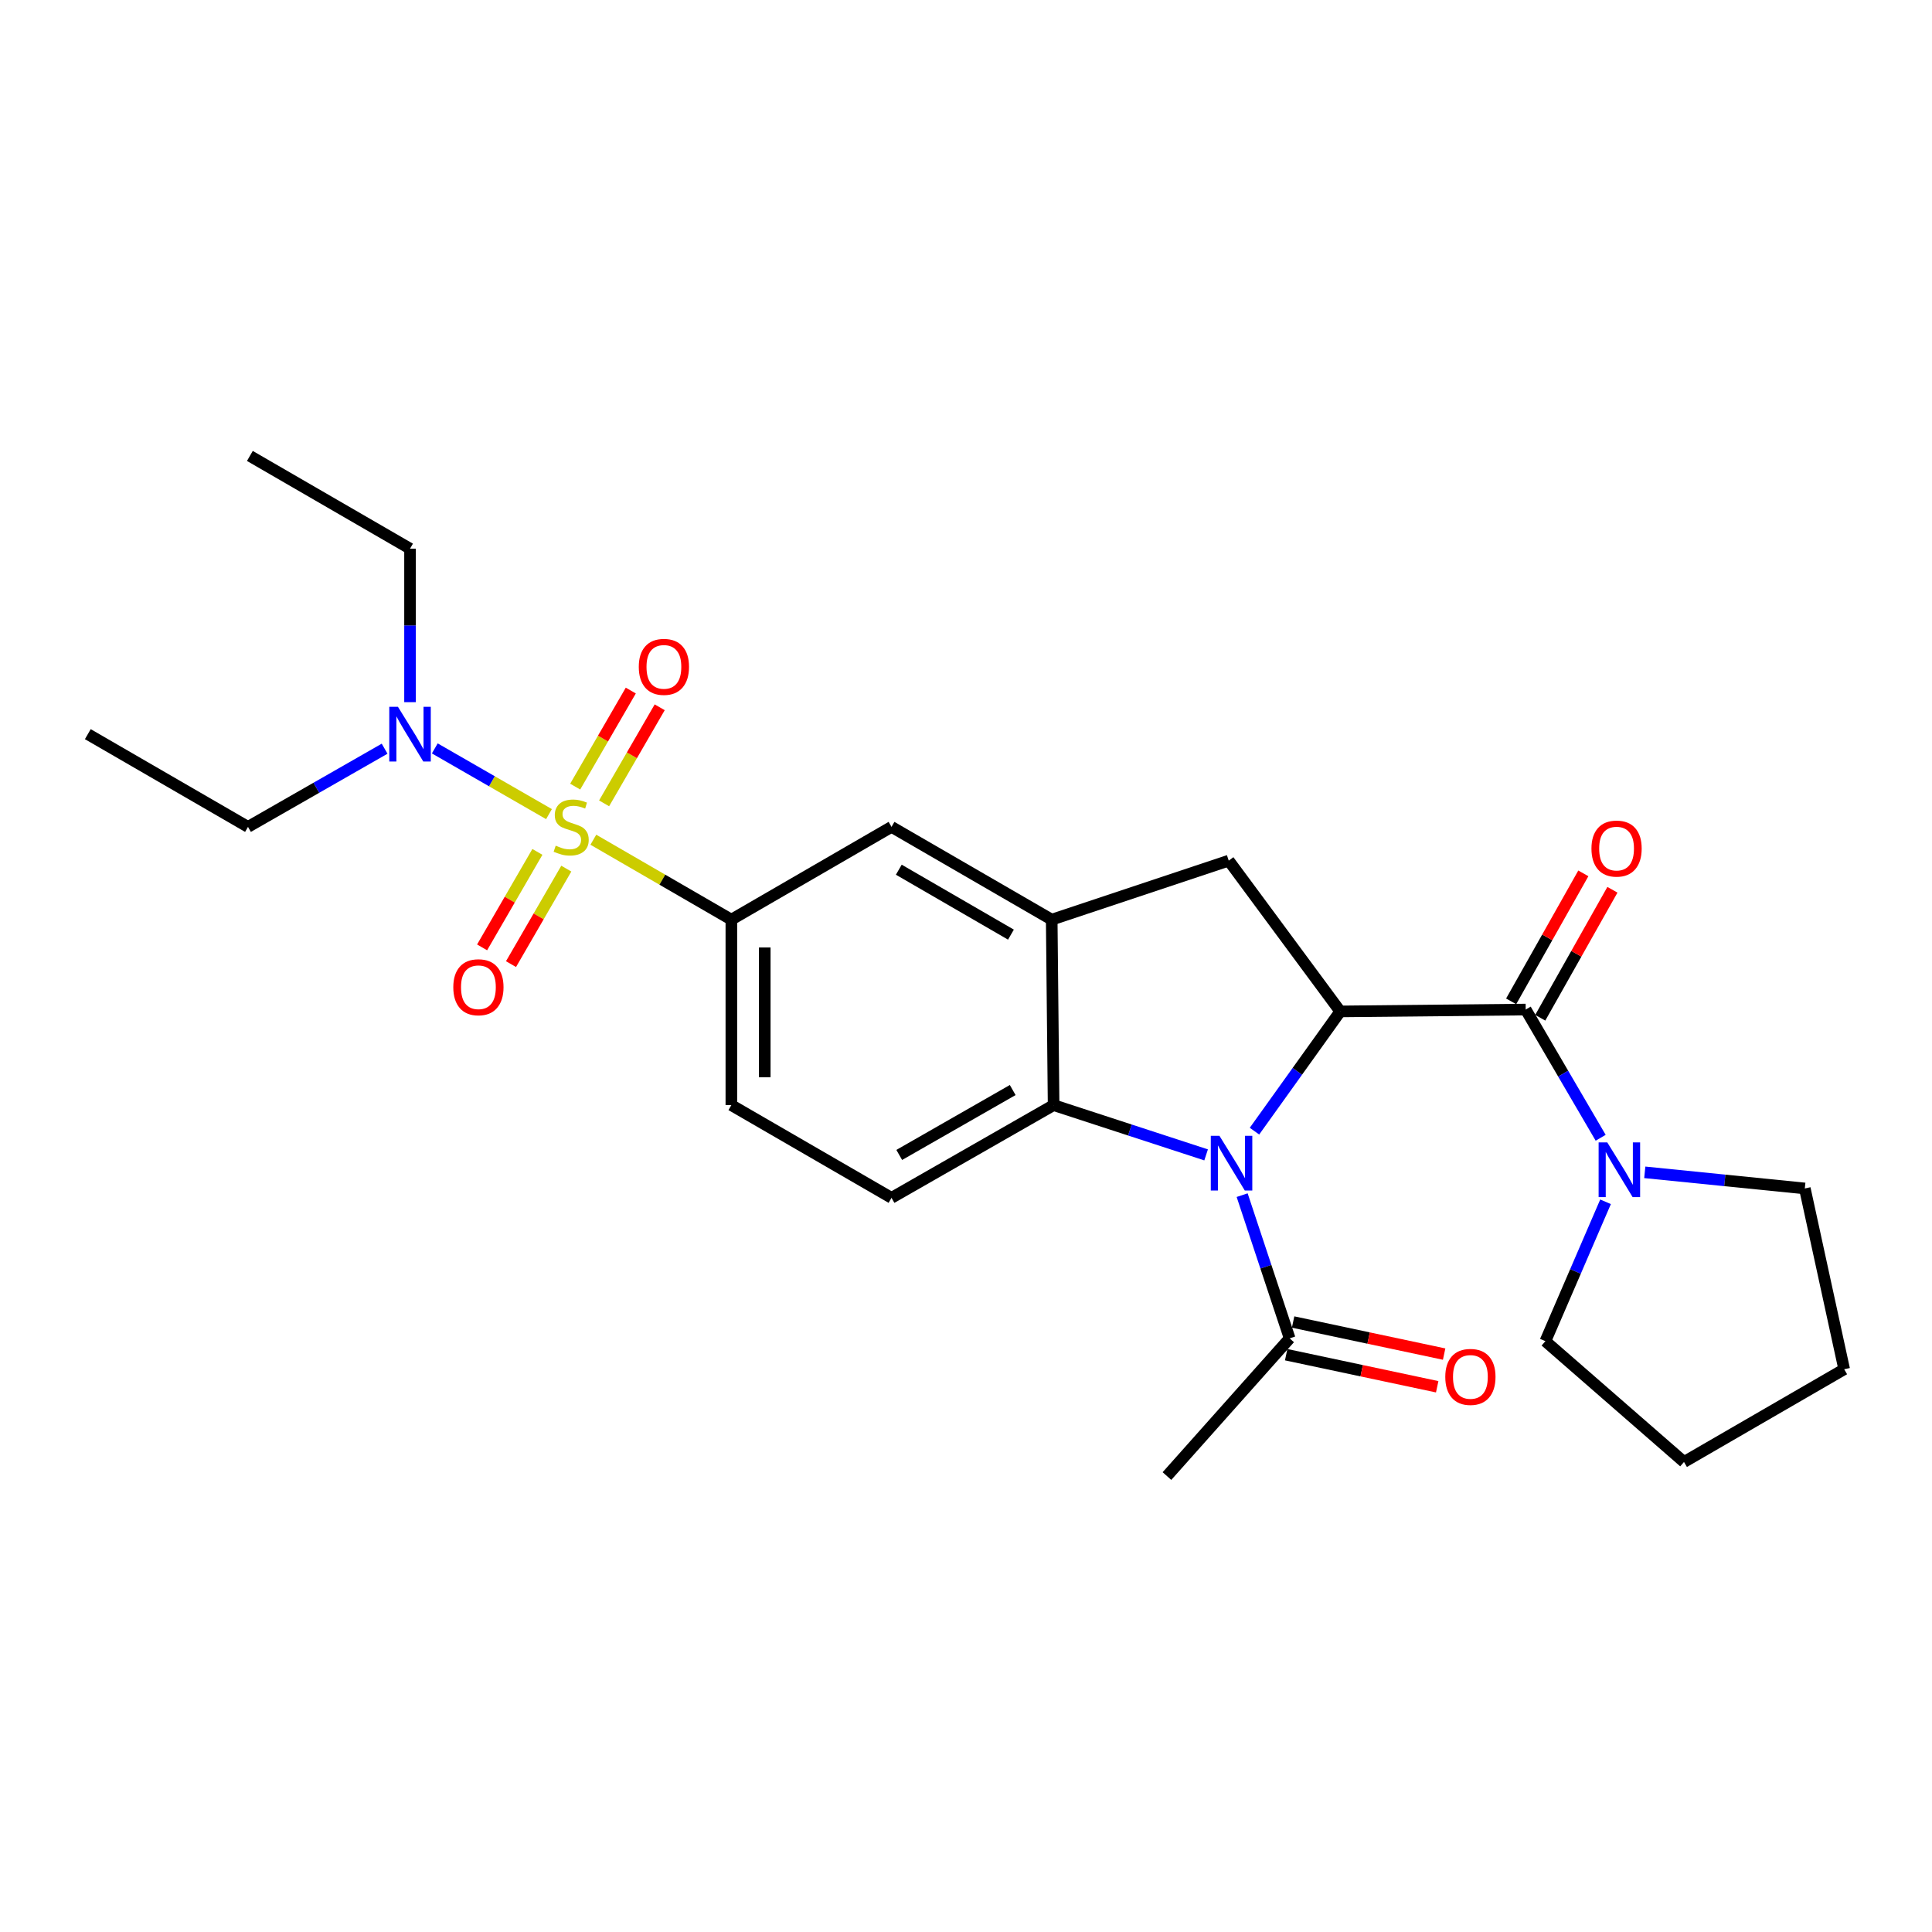 <?xml version='1.0' encoding='iso-8859-1'?>
<svg version='1.1' baseProfile='full'
              xmlns='http://www.w3.org/2000/svg'
                      xmlns:rdkit='http://www.rdkit.org/xml'
                      xmlns:xlink='http://www.w3.org/1999/xlink'
                  xml:space='preserve'
width='1000px' height='1000px' viewBox='0 0 1000 1000'>
<!-- END OF HEADER -->
<rect style='opacity:1.0;fill:#FFFFFF;stroke:none' width='1000' height='1000' x='0' y='0'> </rect>
<path class='bond-5' d='M 307.115,434.639 L 342.831,455.323' style='fill:none;fill-rule:evenodd;stroke:#CCCC00;stroke-width:6px;stroke-linecap:butt;stroke-linejoin:miter;stroke-opacity:1' />
<path class='bond-5' d='M 342.831,455.323 L 378.548,476.007' style='fill:none;fill-rule:evenodd;stroke:#000000;stroke-width:6px;stroke-linecap:butt;stroke-linejoin:miter;stroke-opacity:1' />
<path class='bond-10' d='M 284.154,421.384 L 254.6,404.378' style='fill:none;fill-rule:evenodd;stroke:#CCCC00;stroke-width:6px;stroke-linecap:butt;stroke-linejoin:miter;stroke-opacity:1' />
<path class='bond-10' d='M 254.6,404.378 L 225.046,387.372' style='fill:none;fill-rule:evenodd;stroke:#0000FF;stroke-width:6px;stroke-linecap:butt;stroke-linejoin:miter;stroke-opacity:1' />
<path class='bond-11' d='M 278.155,440.937 L 263.845,465.65' style='fill:none;fill-rule:evenodd;stroke:#CCCC00;stroke-width:6px;stroke-linecap:butt;stroke-linejoin:miter;stroke-opacity:1' />
<path class='bond-11' d='M 263.845,465.65 L 249.535,490.363' style='fill:none;fill-rule:evenodd;stroke:#FF0000;stroke-width:6px;stroke-linecap:butt;stroke-linejoin:miter;stroke-opacity:1' />
<path class='bond-11' d='M 293.117,449.6 L 278.806,474.313' style='fill:none;fill-rule:evenodd;stroke:#CCCC00;stroke-width:6px;stroke-linecap:butt;stroke-linejoin:miter;stroke-opacity:1' />
<path class='bond-11' d='M 278.806,474.313 L 264.496,499.026' style='fill:none;fill-rule:evenodd;stroke:#FF0000;stroke-width:6px;stroke-linecap:butt;stroke-linejoin:miter;stroke-opacity:1' />
<path class='bond-12' d='M 312.681,415.809 L 327.071,390.951' style='fill:none;fill-rule:evenodd;stroke:#CCCC00;stroke-width:6px;stroke-linecap:butt;stroke-linejoin:miter;stroke-opacity:1' />
<path class='bond-12' d='M 327.071,390.951 L 341.461,366.093' style='fill:none;fill-rule:evenodd;stroke:#FF0000;stroke-width:6px;stroke-linecap:butt;stroke-linejoin:miter;stroke-opacity:1' />
<path class='bond-12' d='M 297.719,407.147 L 312.109,382.29' style='fill:none;fill-rule:evenodd;stroke:#CCCC00;stroke-width:6px;stroke-linecap:butt;stroke-linejoin:miter;stroke-opacity:1' />
<path class='bond-12' d='M 312.109,382.29 L 326.499,357.432' style='fill:none;fill-rule:evenodd;stroke:#FF0000;stroke-width:6px;stroke-linecap:butt;stroke-linejoin:miter;stroke-opacity:1' />
<path class='bond-0' d='M 624.282,597.765 L 584.813,584.886' style='fill:none;fill-rule:evenodd;stroke:#0000FF;stroke-width:6px;stroke-linecap:butt;stroke-linejoin:miter;stroke-opacity:1' />
<path class='bond-0' d='M 584.813,584.886 L 545.344,572.007' style='fill:none;fill-rule:evenodd;stroke:#000000;stroke-width:6px;stroke-linecap:butt;stroke-linejoin:miter;stroke-opacity:1' />
<path class='bond-8' d='M 642.933,618.608 L 655.225,655.669' style='fill:none;fill-rule:evenodd;stroke:#0000FF;stroke-width:6px;stroke-linecap:butt;stroke-linejoin:miter;stroke-opacity:1' />
<path class='bond-8' d='M 655.225,655.669 L 667.517,692.729' style='fill:none;fill-rule:evenodd;stroke:#000000;stroke-width:6px;stroke-linecap:butt;stroke-linejoin:miter;stroke-opacity:1' />
<path class='bond-27' d='M 649.317,585.485 L 671.513,554.499' style='fill:none;fill-rule:evenodd;stroke:#0000FF;stroke-width:6px;stroke-linecap:butt;stroke-linejoin:miter;stroke-opacity:1' />
<path class='bond-27' d='M 671.513,554.499 L 693.709,523.512' style='fill:none;fill-rule:evenodd;stroke:#000000;stroke-width:6px;stroke-linecap:butt;stroke-linejoin:miter;stroke-opacity:1' />
<path class='bond-1' d='M 693.709,523.512 L 635.994,445.464' style='fill:none;fill-rule:evenodd;stroke:#000000;stroke-width:6px;stroke-linecap:butt;stroke-linejoin:miter;stroke-opacity:1' />
<path class='bond-2' d='M 693.709,523.512 L 789.699,522.542' style='fill:none;fill-rule:evenodd;stroke:#000000;stroke-width:6px;stroke-linecap:butt;stroke-linejoin:miter;stroke-opacity:1' />
<path class='bond-7' d='M 789.699,522.542 L 809.1,555.725' style='fill:none;fill-rule:evenodd;stroke:#000000;stroke-width:6px;stroke-linecap:butt;stroke-linejoin:miter;stroke-opacity:1' />
<path class='bond-7' d='M 809.1,555.725 L 828.501,588.908' style='fill:none;fill-rule:evenodd;stroke:#0000FF;stroke-width:6px;stroke-linecap:butt;stroke-linejoin:miter;stroke-opacity:1' />
<path class='bond-14' d='M 797.228,526.789 L 815.908,493.667' style='fill:none;fill-rule:evenodd;stroke:#000000;stroke-width:6px;stroke-linecap:butt;stroke-linejoin:miter;stroke-opacity:1' />
<path class='bond-14' d='M 815.908,493.667 L 834.589,460.544' style='fill:none;fill-rule:evenodd;stroke:#FF0000;stroke-width:6px;stroke-linecap:butt;stroke-linejoin:miter;stroke-opacity:1' />
<path class='bond-14' d='M 782.169,518.296 L 800.85,485.174' style='fill:none;fill-rule:evenodd;stroke:#000000;stroke-width:6px;stroke-linecap:butt;stroke-linejoin:miter;stroke-opacity:1' />
<path class='bond-14' d='M 800.85,485.174 L 819.53,452.051' style='fill:none;fill-rule:evenodd;stroke:#FF0000;stroke-width:6px;stroke-linecap:butt;stroke-linejoin:miter;stroke-opacity:1' />
<path class='bond-3' d='M 545.344,572.007 L 461.446,620.002' style='fill:none;fill-rule:evenodd;stroke:#000000;stroke-width:6px;stroke-linecap:butt;stroke-linejoin:miter;stroke-opacity:1' />
<path class='bond-3' d='M 524.175,564.2 L 465.446,597.796' style='fill:none;fill-rule:evenodd;stroke:#000000;stroke-width:6px;stroke-linecap:butt;stroke-linejoin:miter;stroke-opacity:1' />
<path class='bond-26' d='M 545.344,572.007 L 544.364,476.007' style='fill:none;fill-rule:evenodd;stroke:#000000;stroke-width:6px;stroke-linecap:butt;stroke-linejoin:miter;stroke-opacity:1' />
<path class='bond-4' d='M 544.364,476.007 L 461.446,427.993' style='fill:none;fill-rule:evenodd;stroke:#000000;stroke-width:6px;stroke-linecap:butt;stroke-linejoin:miter;stroke-opacity:1' />
<path class='bond-4' d='M 523.263,483.766 L 465.221,450.156' style='fill:none;fill-rule:evenodd;stroke:#000000;stroke-width:6px;stroke-linecap:butt;stroke-linejoin:miter;stroke-opacity:1' />
<path class='bond-6' d='M 544.364,476.007 L 635.994,445.464' style='fill:none;fill-rule:evenodd;stroke:#000000;stroke-width:6px;stroke-linecap:butt;stroke-linejoin:miter;stroke-opacity:1' />
<path class='bond-9' d='M 378.548,476.007 L 461.446,427.993' style='fill:none;fill-rule:evenodd;stroke:#000000;stroke-width:6px;stroke-linecap:butt;stroke-linejoin:miter;stroke-opacity:1' />
<path class='bond-15' d='M 378.548,476.007 L 378.548,572.007' style='fill:none;fill-rule:evenodd;stroke:#000000;stroke-width:6px;stroke-linecap:butt;stroke-linejoin:miter;stroke-opacity:1' />
<path class='bond-15' d='M 395.836,490.407 L 395.836,557.607' style='fill:none;fill-rule:evenodd;stroke:#000000;stroke-width:6px;stroke-linecap:butt;stroke-linejoin:miter;stroke-opacity:1' />
<path class='bond-17' d='M 851.336,606.795 L 892.755,610.969' style='fill:none;fill-rule:evenodd;stroke:#0000FF;stroke-width:6px;stroke-linecap:butt;stroke-linejoin:miter;stroke-opacity:1' />
<path class='bond-17' d='M 892.755,610.969 L 934.174,615.142' style='fill:none;fill-rule:evenodd;stroke:#000000;stroke-width:6px;stroke-linecap:butt;stroke-linejoin:miter;stroke-opacity:1' />
<path class='bond-18' d='M 831.029,622.046 L 815.459,658.117' style='fill:none;fill-rule:evenodd;stroke:#0000FF;stroke-width:6px;stroke-linecap:butt;stroke-linejoin:miter;stroke-opacity:1' />
<path class='bond-18' d='M 815.459,658.117 L 799.89,694.189' style='fill:none;fill-rule:evenodd;stroke:#000000;stroke-width:6px;stroke-linecap:butt;stroke-linejoin:miter;stroke-opacity:1' />
<path class='bond-16' d='M 665.721,701.185 L 704.805,709.486' style='fill:none;fill-rule:evenodd;stroke:#000000;stroke-width:6px;stroke-linecap:butt;stroke-linejoin:miter;stroke-opacity:1' />
<path class='bond-16' d='M 704.805,709.486 L 743.89,717.788' style='fill:none;fill-rule:evenodd;stroke:#FF0000;stroke-width:6px;stroke-linecap:butt;stroke-linejoin:miter;stroke-opacity:1' />
<path class='bond-16' d='M 669.313,684.274 L 708.397,692.575' style='fill:none;fill-rule:evenodd;stroke:#000000;stroke-width:6px;stroke-linecap:butt;stroke-linejoin:miter;stroke-opacity:1' />
<path class='bond-16' d='M 708.397,692.575 L 747.482,700.877' style='fill:none;fill-rule:evenodd;stroke:#FF0000;stroke-width:6px;stroke-linecap:butt;stroke-linejoin:miter;stroke-opacity:1' />
<path class='bond-19' d='M 667.517,692.729 L 604.01,764.006' style='fill:none;fill-rule:evenodd;stroke:#000000;stroke-width:6px;stroke-linecap:butt;stroke-linejoin:miter;stroke-opacity:1' />
<path class='bond-20' d='M 199.076,387.527 L 163.719,407.76' style='fill:none;fill-rule:evenodd;stroke:#0000FF;stroke-width:6px;stroke-linecap:butt;stroke-linejoin:miter;stroke-opacity:1' />
<path class='bond-20' d='M 163.719,407.76 L 128.363,427.993' style='fill:none;fill-rule:evenodd;stroke:#000000;stroke-width:6px;stroke-linecap:butt;stroke-linejoin:miter;stroke-opacity:1' />
<path class='bond-21' d='M 212.232,363.438 L 212.232,323.713' style='fill:none;fill-rule:evenodd;stroke:#0000FF;stroke-width:6px;stroke-linecap:butt;stroke-linejoin:miter;stroke-opacity:1' />
<path class='bond-21' d='M 212.232,323.713 L 212.232,283.989' style='fill:none;fill-rule:evenodd;stroke:#000000;stroke-width:6px;stroke-linecap:butt;stroke-linejoin:miter;stroke-opacity:1' />
<path class='bond-13' d='M 461.446,620.002 L 378.548,572.007' style='fill:none;fill-rule:evenodd;stroke:#000000;stroke-width:6px;stroke-linecap:butt;stroke-linejoin:miter;stroke-opacity:1' />
<path class='bond-24' d='M 934.174,615.142 L 954.545,708.721' style='fill:none;fill-rule:evenodd;stroke:#000000;stroke-width:6px;stroke-linecap:butt;stroke-linejoin:miter;stroke-opacity:1' />
<path class='bond-25' d='M 799.89,694.189 L 871.637,756.716' style='fill:none;fill-rule:evenodd;stroke:#000000;stroke-width:6px;stroke-linecap:butt;stroke-linejoin:miter;stroke-opacity:1' />
<path class='bond-23' d='M 128.363,427.993 L 45.455,379.998' style='fill:none;fill-rule:evenodd;stroke:#000000;stroke-width:6px;stroke-linecap:butt;stroke-linejoin:miter;stroke-opacity:1' />
<path class='bond-22' d='M 212.232,283.989 L 129.333,235.994' style='fill:none;fill-rule:evenodd;stroke:#000000;stroke-width:6px;stroke-linecap:butt;stroke-linejoin:miter;stroke-opacity:1' />
<path class='bond-28' d='M 954.545,708.721 L 871.637,756.716' style='fill:none;fill-rule:evenodd;stroke:#000000;stroke-width:6px;stroke-linecap:butt;stroke-linejoin:miter;stroke-opacity:1' />
<path  class='atom-0' d='M 287.639 437.713
Q 287.959 437.833, 289.279 438.393
Q 290.599 438.953, 292.039 439.313
Q 293.519 439.633, 294.959 439.633
Q 297.639 439.633, 299.199 438.353
Q 300.759 437.033, 300.759 434.753
Q 300.759 433.193, 299.959 432.233
Q 299.199 431.273, 297.999 430.753
Q 296.799 430.233, 294.799 429.633
Q 292.279 428.873, 290.759 428.153
Q 289.279 427.433, 288.199 425.913
Q 287.159 424.393, 287.159 421.833
Q 287.159 418.273, 289.559 416.073
Q 291.999 413.873, 296.799 413.873
Q 300.079 413.873, 303.799 415.433
L 302.879 418.513
Q 299.479 417.113, 296.919 417.113
Q 294.159 417.113, 292.639 418.273
Q 291.119 419.393, 291.159 421.353
Q 291.159 422.873, 291.919 423.793
Q 292.719 424.713, 293.839 425.233
Q 294.999 425.753, 296.919 426.353
Q 299.479 427.153, 300.999 427.953
Q 302.519 428.753, 303.599 430.393
Q 304.719 431.993, 304.719 434.753
Q 304.719 438.673, 302.079 440.793
Q 299.479 442.873, 295.119 442.873
Q 292.599 442.873, 290.679 442.313
Q 288.799 441.793, 286.559 440.873
L 287.639 437.713
' fill='#CCCC00'/>
<path  class='atom-1' d='M 631.184 587.9
L 640.464 602.9
Q 641.384 604.38, 642.864 607.06
Q 644.344 609.74, 644.424 609.9
L 644.424 587.9
L 648.184 587.9
L 648.184 616.22
L 644.304 616.22
L 634.344 599.82
Q 633.184 597.9, 631.944 595.7
Q 630.744 593.5, 630.384 592.82
L 630.384 616.22
L 626.704 616.22
L 626.704 587.9
L 631.184 587.9
' fill='#0000FF'/>
<path  class='atom-8' d='M 831.924 591.31
L 841.204 606.31
Q 842.124 607.79, 843.604 610.47
Q 845.084 613.15, 845.164 613.31
L 845.164 591.31
L 848.924 591.31
L 848.924 619.63
L 845.044 619.63
L 835.084 603.23
Q 833.924 601.31, 832.684 599.11
Q 831.484 596.91, 831.124 596.23
L 831.124 619.63
L 827.444 619.63
L 827.444 591.31
L 831.924 591.31
' fill='#0000FF'/>
<path  class='atom-11' d='M 205.972 365.838
L 215.252 380.838
Q 216.172 382.318, 217.652 384.998
Q 219.132 387.678, 219.212 387.838
L 219.212 365.838
L 222.972 365.838
L 222.972 394.158
L 219.092 394.158
L 209.132 377.758
Q 207.972 375.838, 206.732 373.638
Q 205.532 371.438, 205.172 370.758
L 205.172 394.158
L 201.492 394.158
L 201.492 365.838
L 205.972 365.838
' fill='#0000FF'/>
<path  class='atom-12' d='M 234.625 510.991
Q 234.625 504.191, 237.985 500.391
Q 241.345 496.591, 247.625 496.591
Q 253.905 496.591, 257.265 500.391
Q 260.625 504.191, 260.625 510.991
Q 260.625 517.871, 257.225 521.791
Q 253.825 525.671, 247.625 525.671
Q 241.385 525.671, 237.985 521.791
Q 234.625 517.911, 234.625 510.991
M 247.625 522.471
Q 251.945 522.471, 254.265 519.591
Q 256.625 516.671, 256.625 510.991
Q 256.625 505.431, 254.265 502.631
Q 251.945 499.791, 247.625 499.791
Q 243.305 499.791, 240.945 502.591
Q 238.625 505.391, 238.625 510.991
Q 238.625 516.711, 240.945 519.591
Q 243.305 522.471, 247.625 522.471
' fill='#FF0000'/>
<path  class='atom-13' d='M 330.634 345.165
Q 330.634 338.365, 333.994 334.565
Q 337.354 330.765, 343.634 330.765
Q 349.914 330.765, 353.274 334.565
Q 356.634 338.365, 356.634 345.165
Q 356.634 352.045, 353.234 355.965
Q 349.834 359.845, 343.634 359.845
Q 337.394 359.845, 333.994 355.965
Q 330.634 352.085, 330.634 345.165
M 343.634 356.645
Q 347.954 356.645, 350.274 353.765
Q 352.634 350.845, 352.634 345.165
Q 352.634 339.605, 350.274 336.805
Q 347.954 333.965, 343.634 333.965
Q 339.314 333.965, 336.954 336.765
Q 334.634 339.565, 334.634 345.165
Q 334.634 350.885, 336.954 353.765
Q 339.314 356.645, 343.634 356.645
' fill='#FF0000'/>
<path  class='atom-15' d='M 823.733 439.224
Q 823.733 432.424, 827.093 428.624
Q 830.453 424.824, 836.733 424.824
Q 843.013 424.824, 846.373 428.624
Q 849.733 432.424, 849.733 439.224
Q 849.733 446.104, 846.333 450.024
Q 842.933 453.904, 836.733 453.904
Q 830.493 453.904, 827.093 450.024
Q 823.733 446.144, 823.733 439.224
M 836.733 450.704
Q 841.053 450.704, 843.373 447.824
Q 845.733 444.904, 845.733 439.224
Q 845.733 433.664, 843.373 430.864
Q 841.053 428.024, 836.733 428.024
Q 832.413 428.024, 830.053 430.824
Q 827.733 433.624, 827.733 439.224
Q 827.733 444.944, 830.053 447.824
Q 832.413 450.704, 836.733 450.704
' fill='#FF0000'/>
<path  class='atom-17' d='M 748.077 712.681
Q 748.077 705.881, 751.437 702.081
Q 754.797 698.281, 761.077 698.281
Q 767.357 698.281, 770.717 702.081
Q 774.077 705.881, 774.077 712.681
Q 774.077 719.561, 770.677 723.481
Q 767.277 727.361, 761.077 727.361
Q 754.837 727.361, 751.437 723.481
Q 748.077 719.601, 748.077 712.681
M 761.077 724.161
Q 765.397 724.161, 767.717 721.281
Q 770.077 718.361, 770.077 712.681
Q 770.077 707.121, 767.717 704.321
Q 765.397 701.481, 761.077 701.481
Q 756.757 701.481, 754.397 704.281
Q 752.077 707.081, 752.077 712.681
Q 752.077 718.401, 754.397 721.281
Q 756.757 724.161, 761.077 724.161
' fill='#FF0000'/>
</svg>
